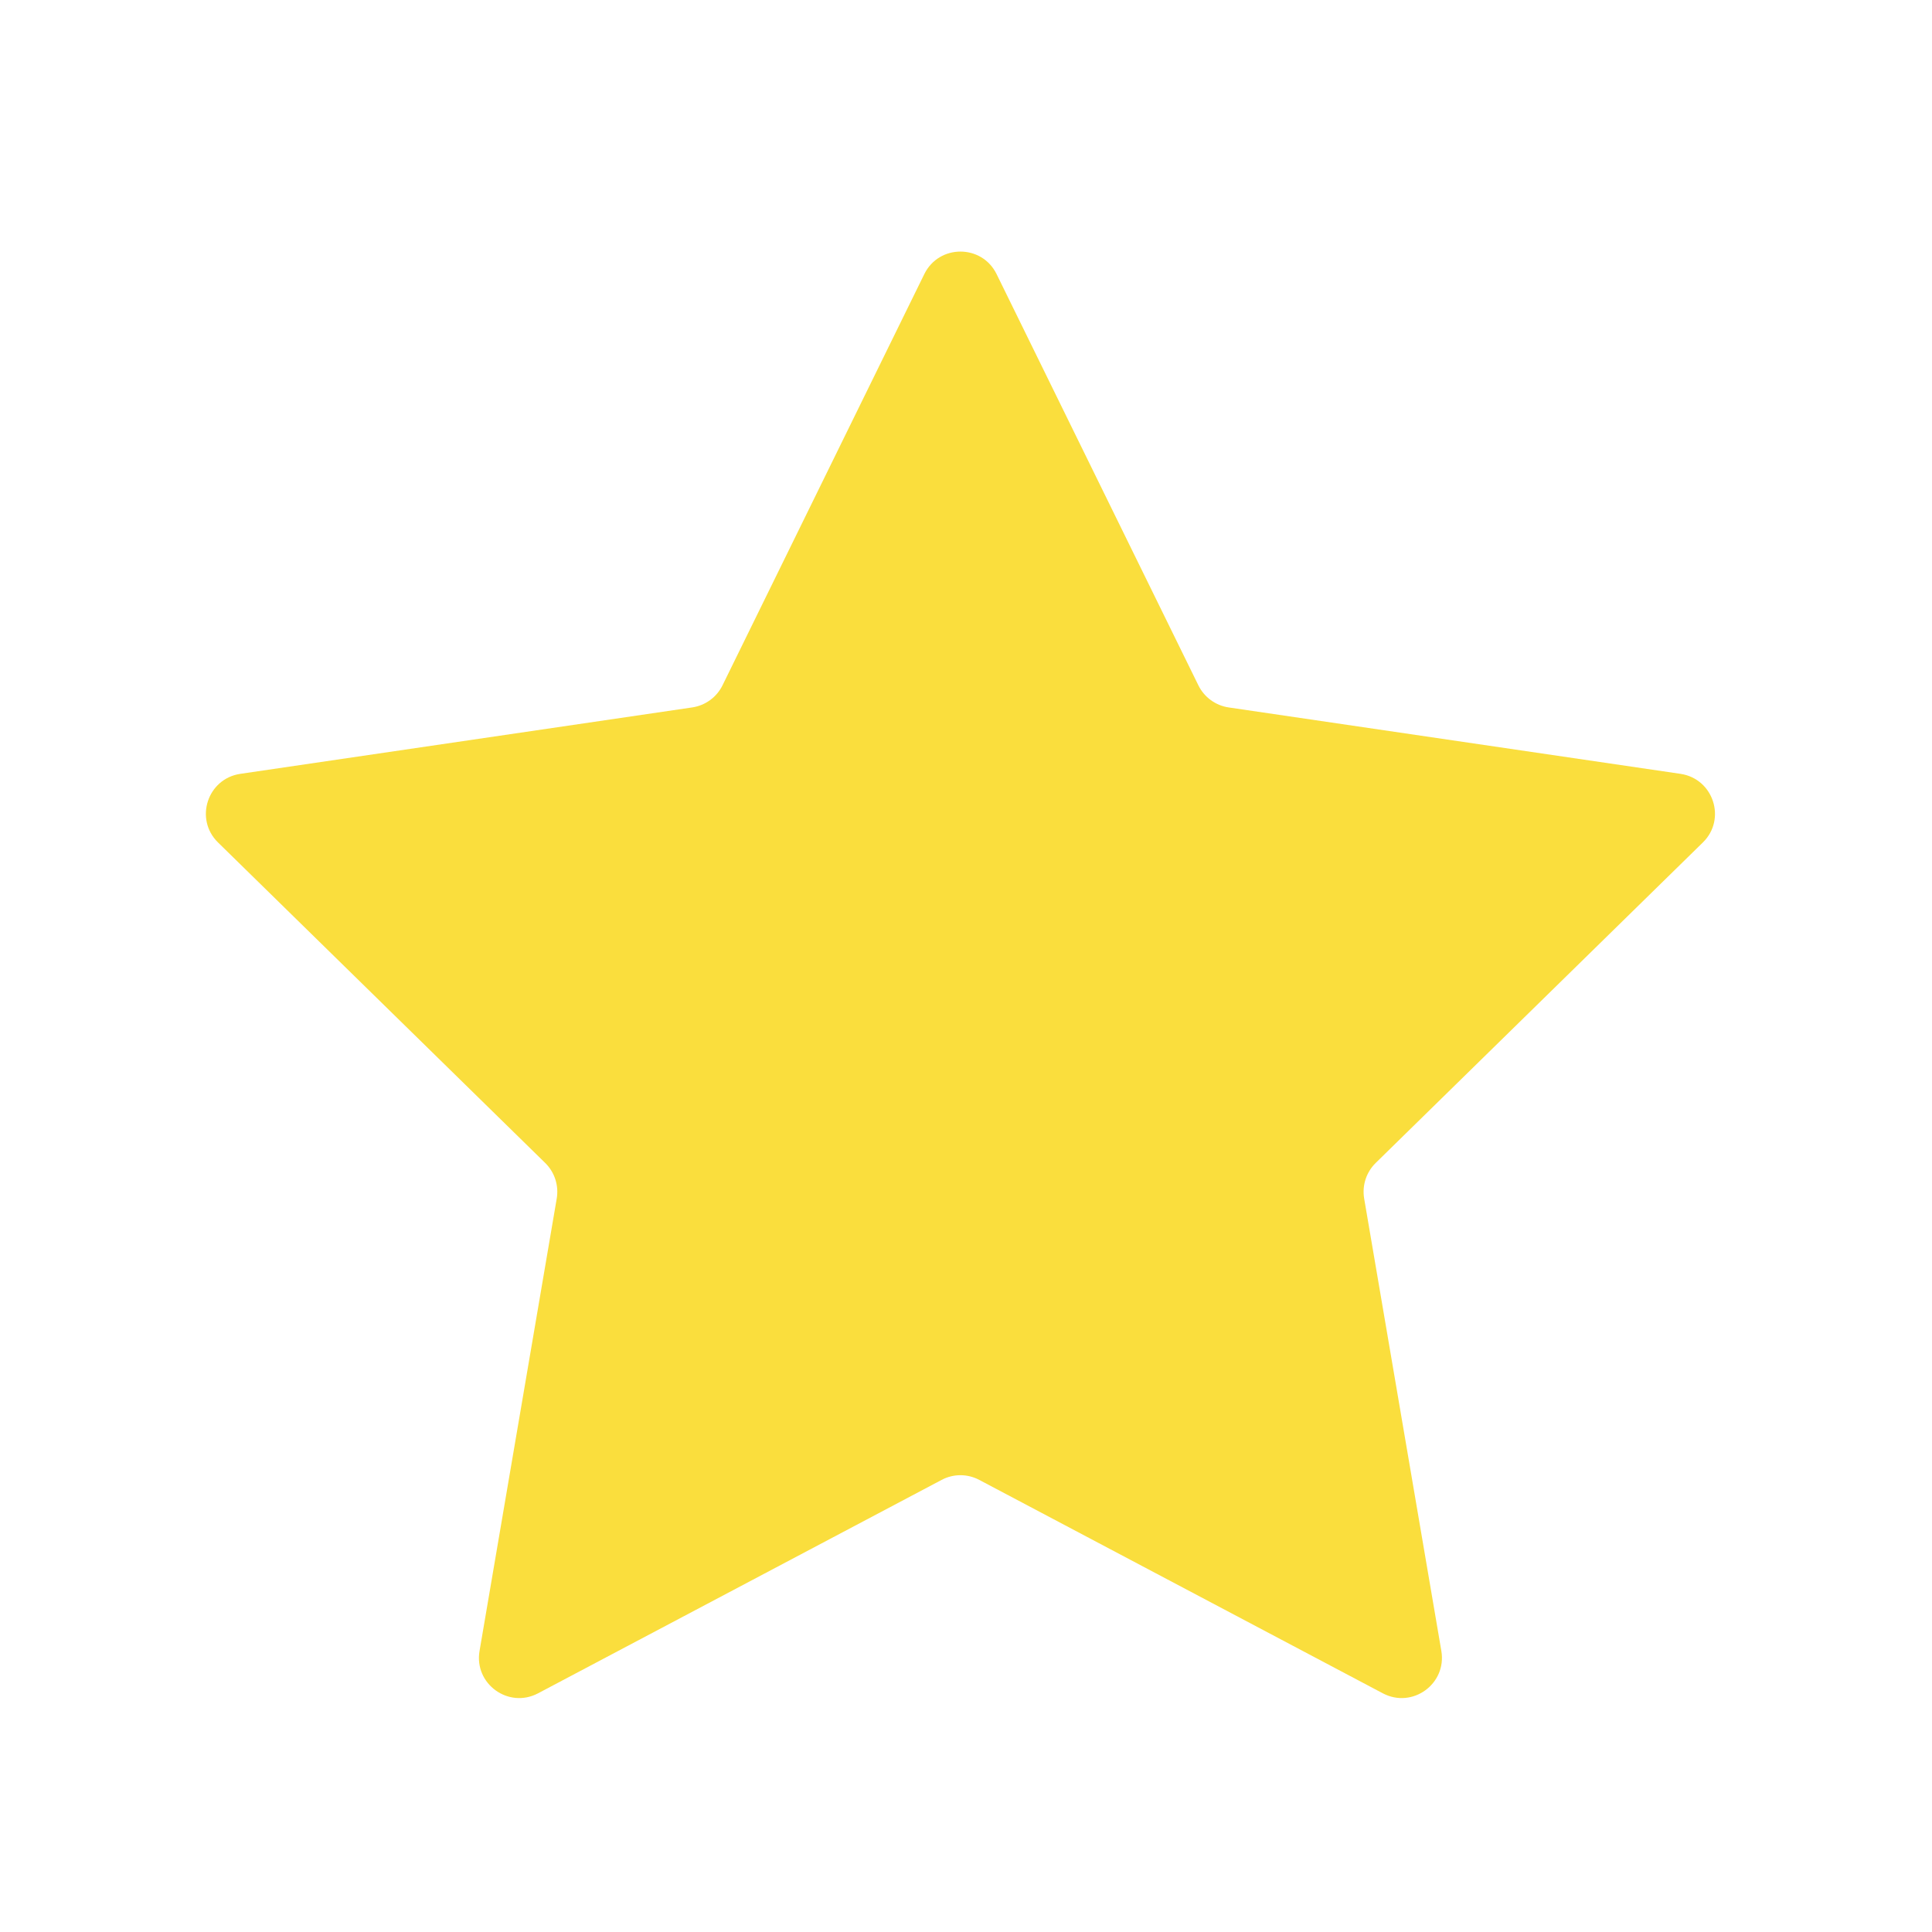 <svg width="24" height="24" viewBox="0 0 24 24" fill="none" xmlns="http://www.w3.org/2000/svg">
<path d="M11.482 3.405C11.665 3.032 12.197 3.032 12.38 3.405L14.887 8.514C14.96 8.662 15.101 8.764 15.263 8.788L20.876 9.613C21.285 9.674 21.449 10.176 21.154 10.465L17.089 14.447C16.972 14.562 16.919 14.726 16.946 14.888L17.905 20.509C17.974 20.918 17.545 21.229 17.178 21.035L12.165 18.384C12.018 18.306 11.843 18.306 11.697 18.384L6.684 21.035C6.317 21.229 5.887 20.918 5.957 20.509L6.916 14.888C6.943 14.726 6.89 14.562 6.773 14.447L2.708 10.465C2.413 10.176 2.576 9.674 2.985 9.613L8.598 8.788C8.761 8.764 8.902 8.662 8.975 8.514L11.482 3.405Z" fill="#FADE3D"/>
</svg>
